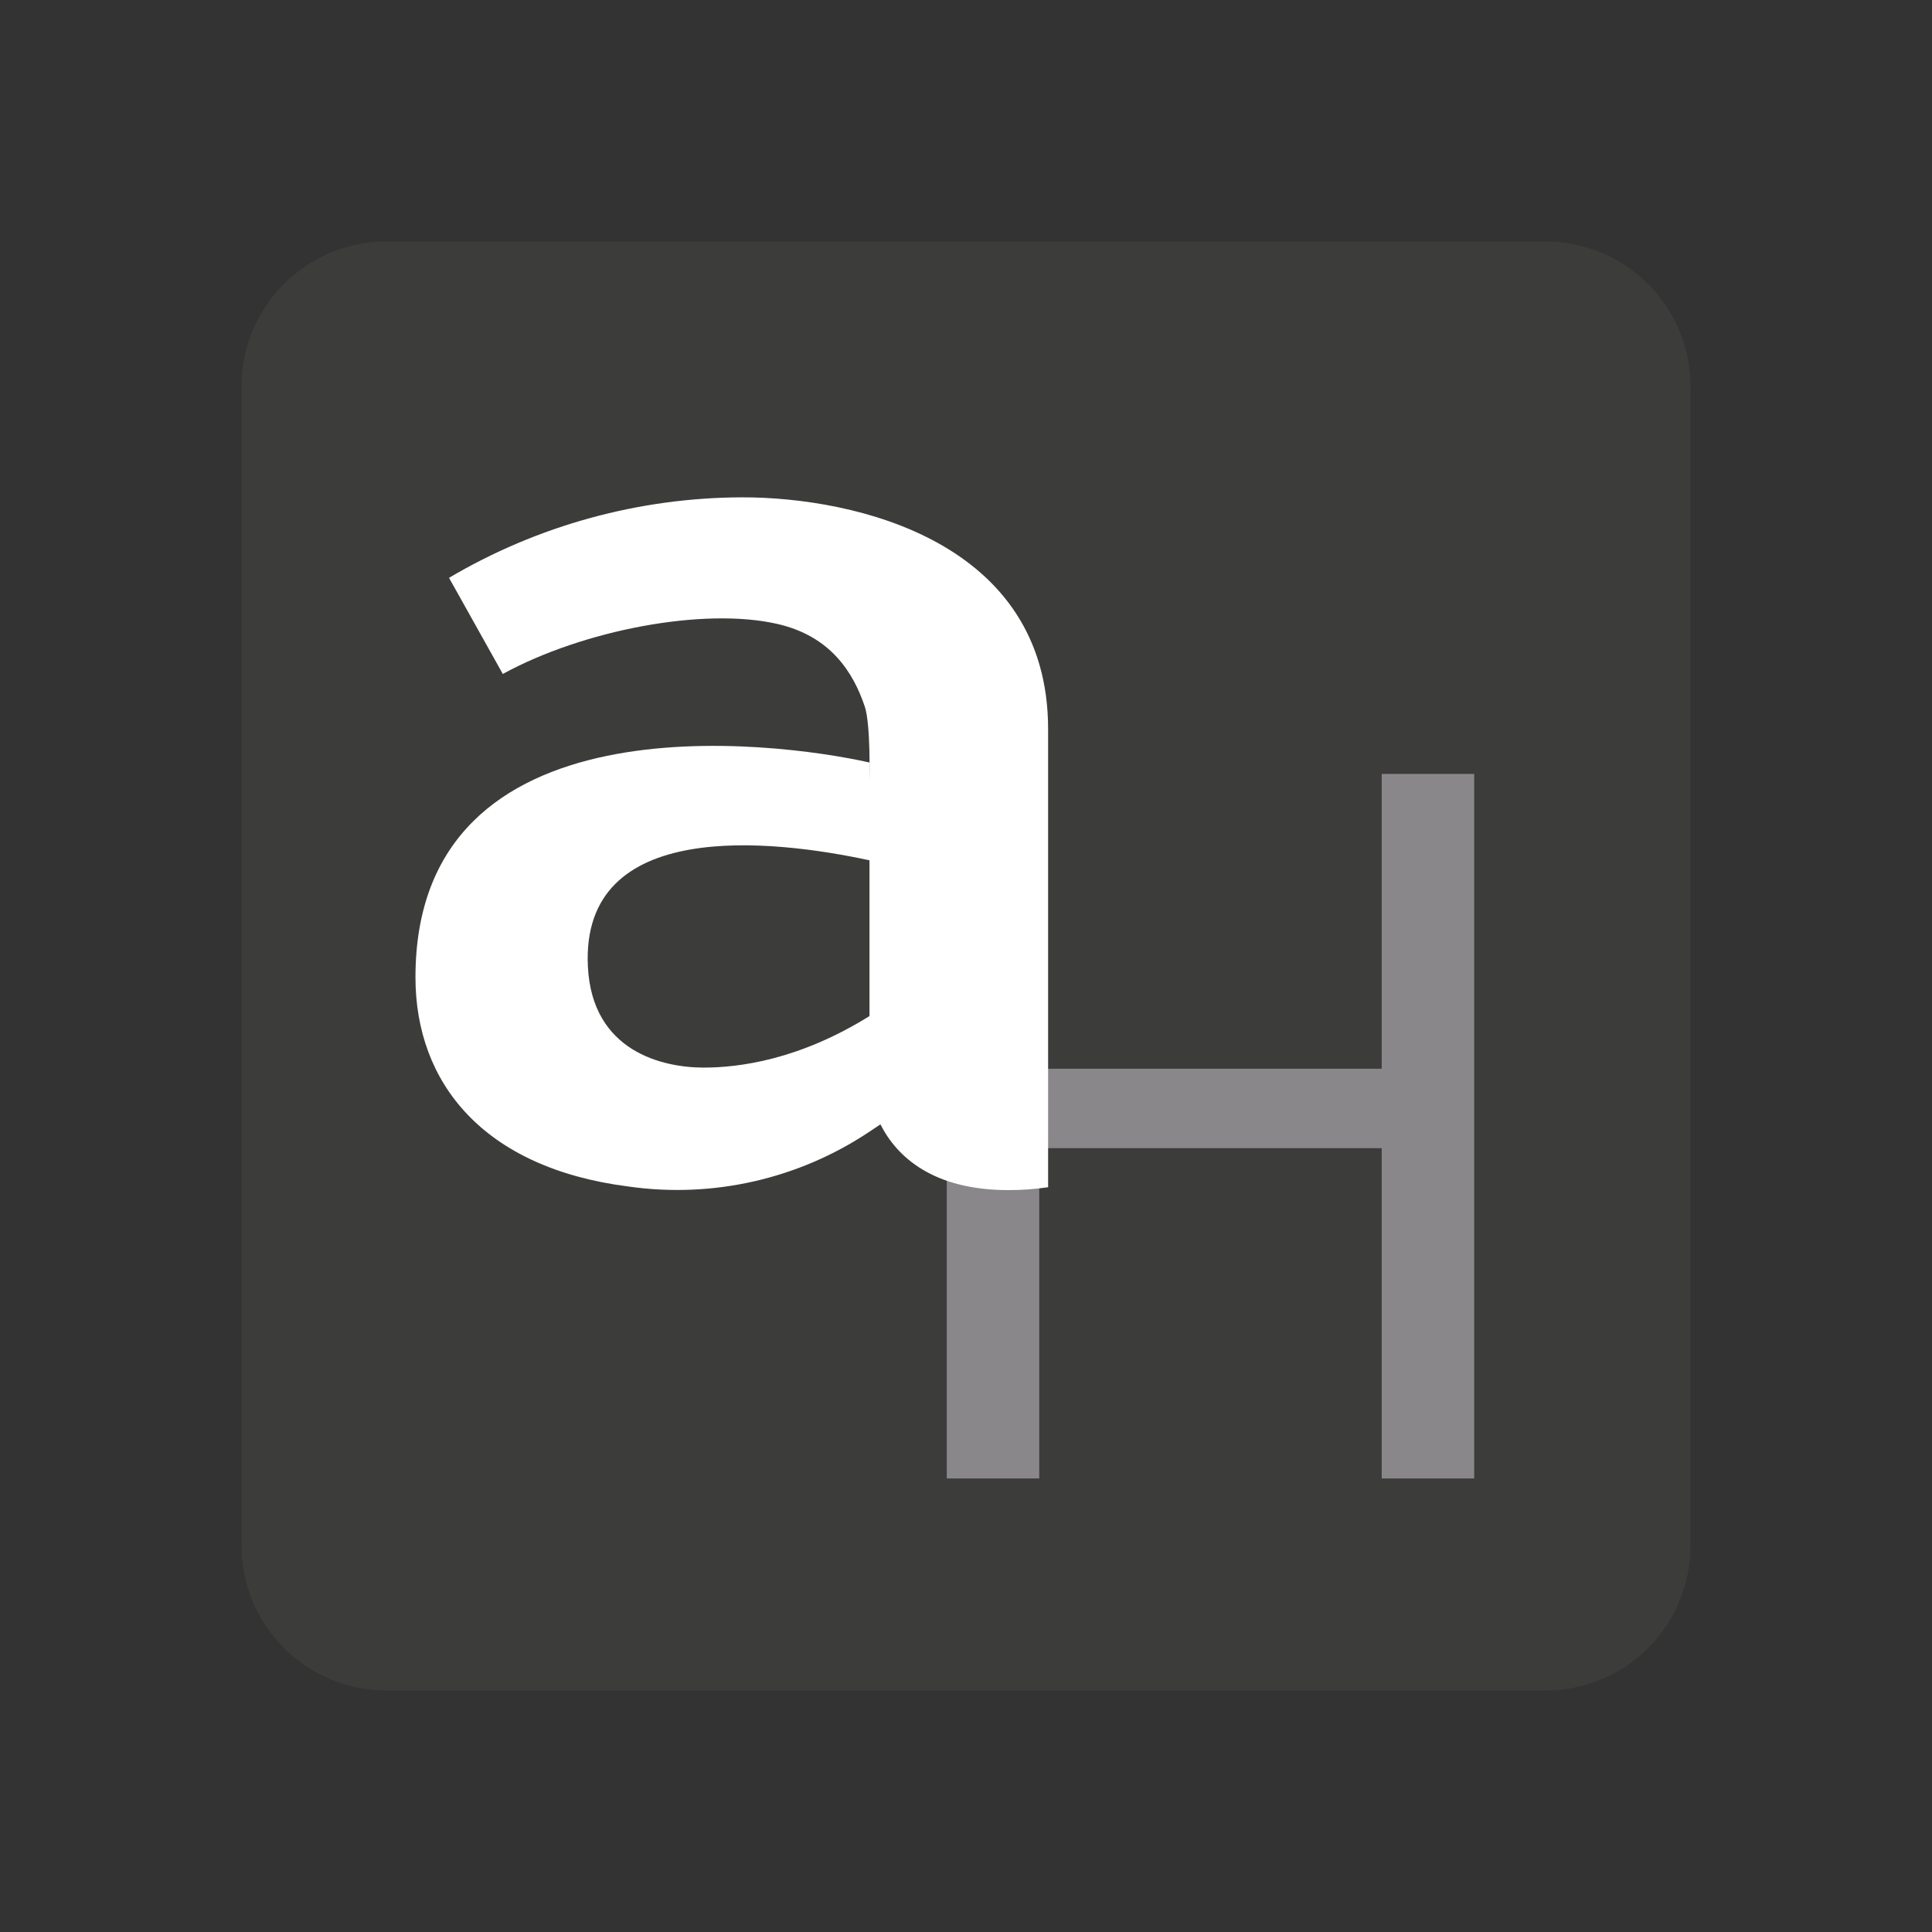 <?xml version="1.0" encoding="UTF-8"?> <svg xmlns="http://www.w3.org/2000/svg" width="24" height="24" viewBox="0 0 24 24" fill="none"><rect x="0" y="0" width="24" height="24" fill="#333333" stroke="none"/><path d="M19.2 3H4.8C3.806 3 3 3.806 3 4.8V19.2C3 20.194 3.806 21 4.8 21H19.2C20.194 21 21 20.194 21 19.2V4.8C21 3.806 20.194 3 19.2 3Z" fill="#3C3C3B"></path><path d="M12.91 9.614V13.276H17.164V9.614H18.313V18.366H17.164V14.263H12.91V18.366H11.761V9.614L12.91 9.614Z" fill="#898789"></path><path d="M9.222 6.178C7.94 6.181 6.681 6.526 5.578 7.178L6.246 8.372C7.25 7.824 8.738 7.544 9.649 7.749C10.318 7.899 10.6 8.353 10.743 8.778C10.817 8.999 10.801 9.698 10.801 9.698V9.472C9.619 9.207 5.161 8.629 5.161 12.14C5.161 13.447 5.998 14.508 7.805 14.739C8.854 14.889 9.921 14.646 10.801 14.058C10.846 14.028 10.892 13.998 10.937 13.967C11.143 14.375 11.595 14.784 12.529 14.784C12.693 14.784 12.857 14.772 13.02 14.748V9.056C13.02 6.733 10.637 6.178 9.222 6.178ZM10.801 10.749V12.622C9.926 13.167 9.178 13.262 8.743 13.262C8.236 13.262 7.356 13.066 7.303 12.008C7.21 10.15 9.604 10.429 10.801 10.687V10.749Z" fill="white"></path></svg> 